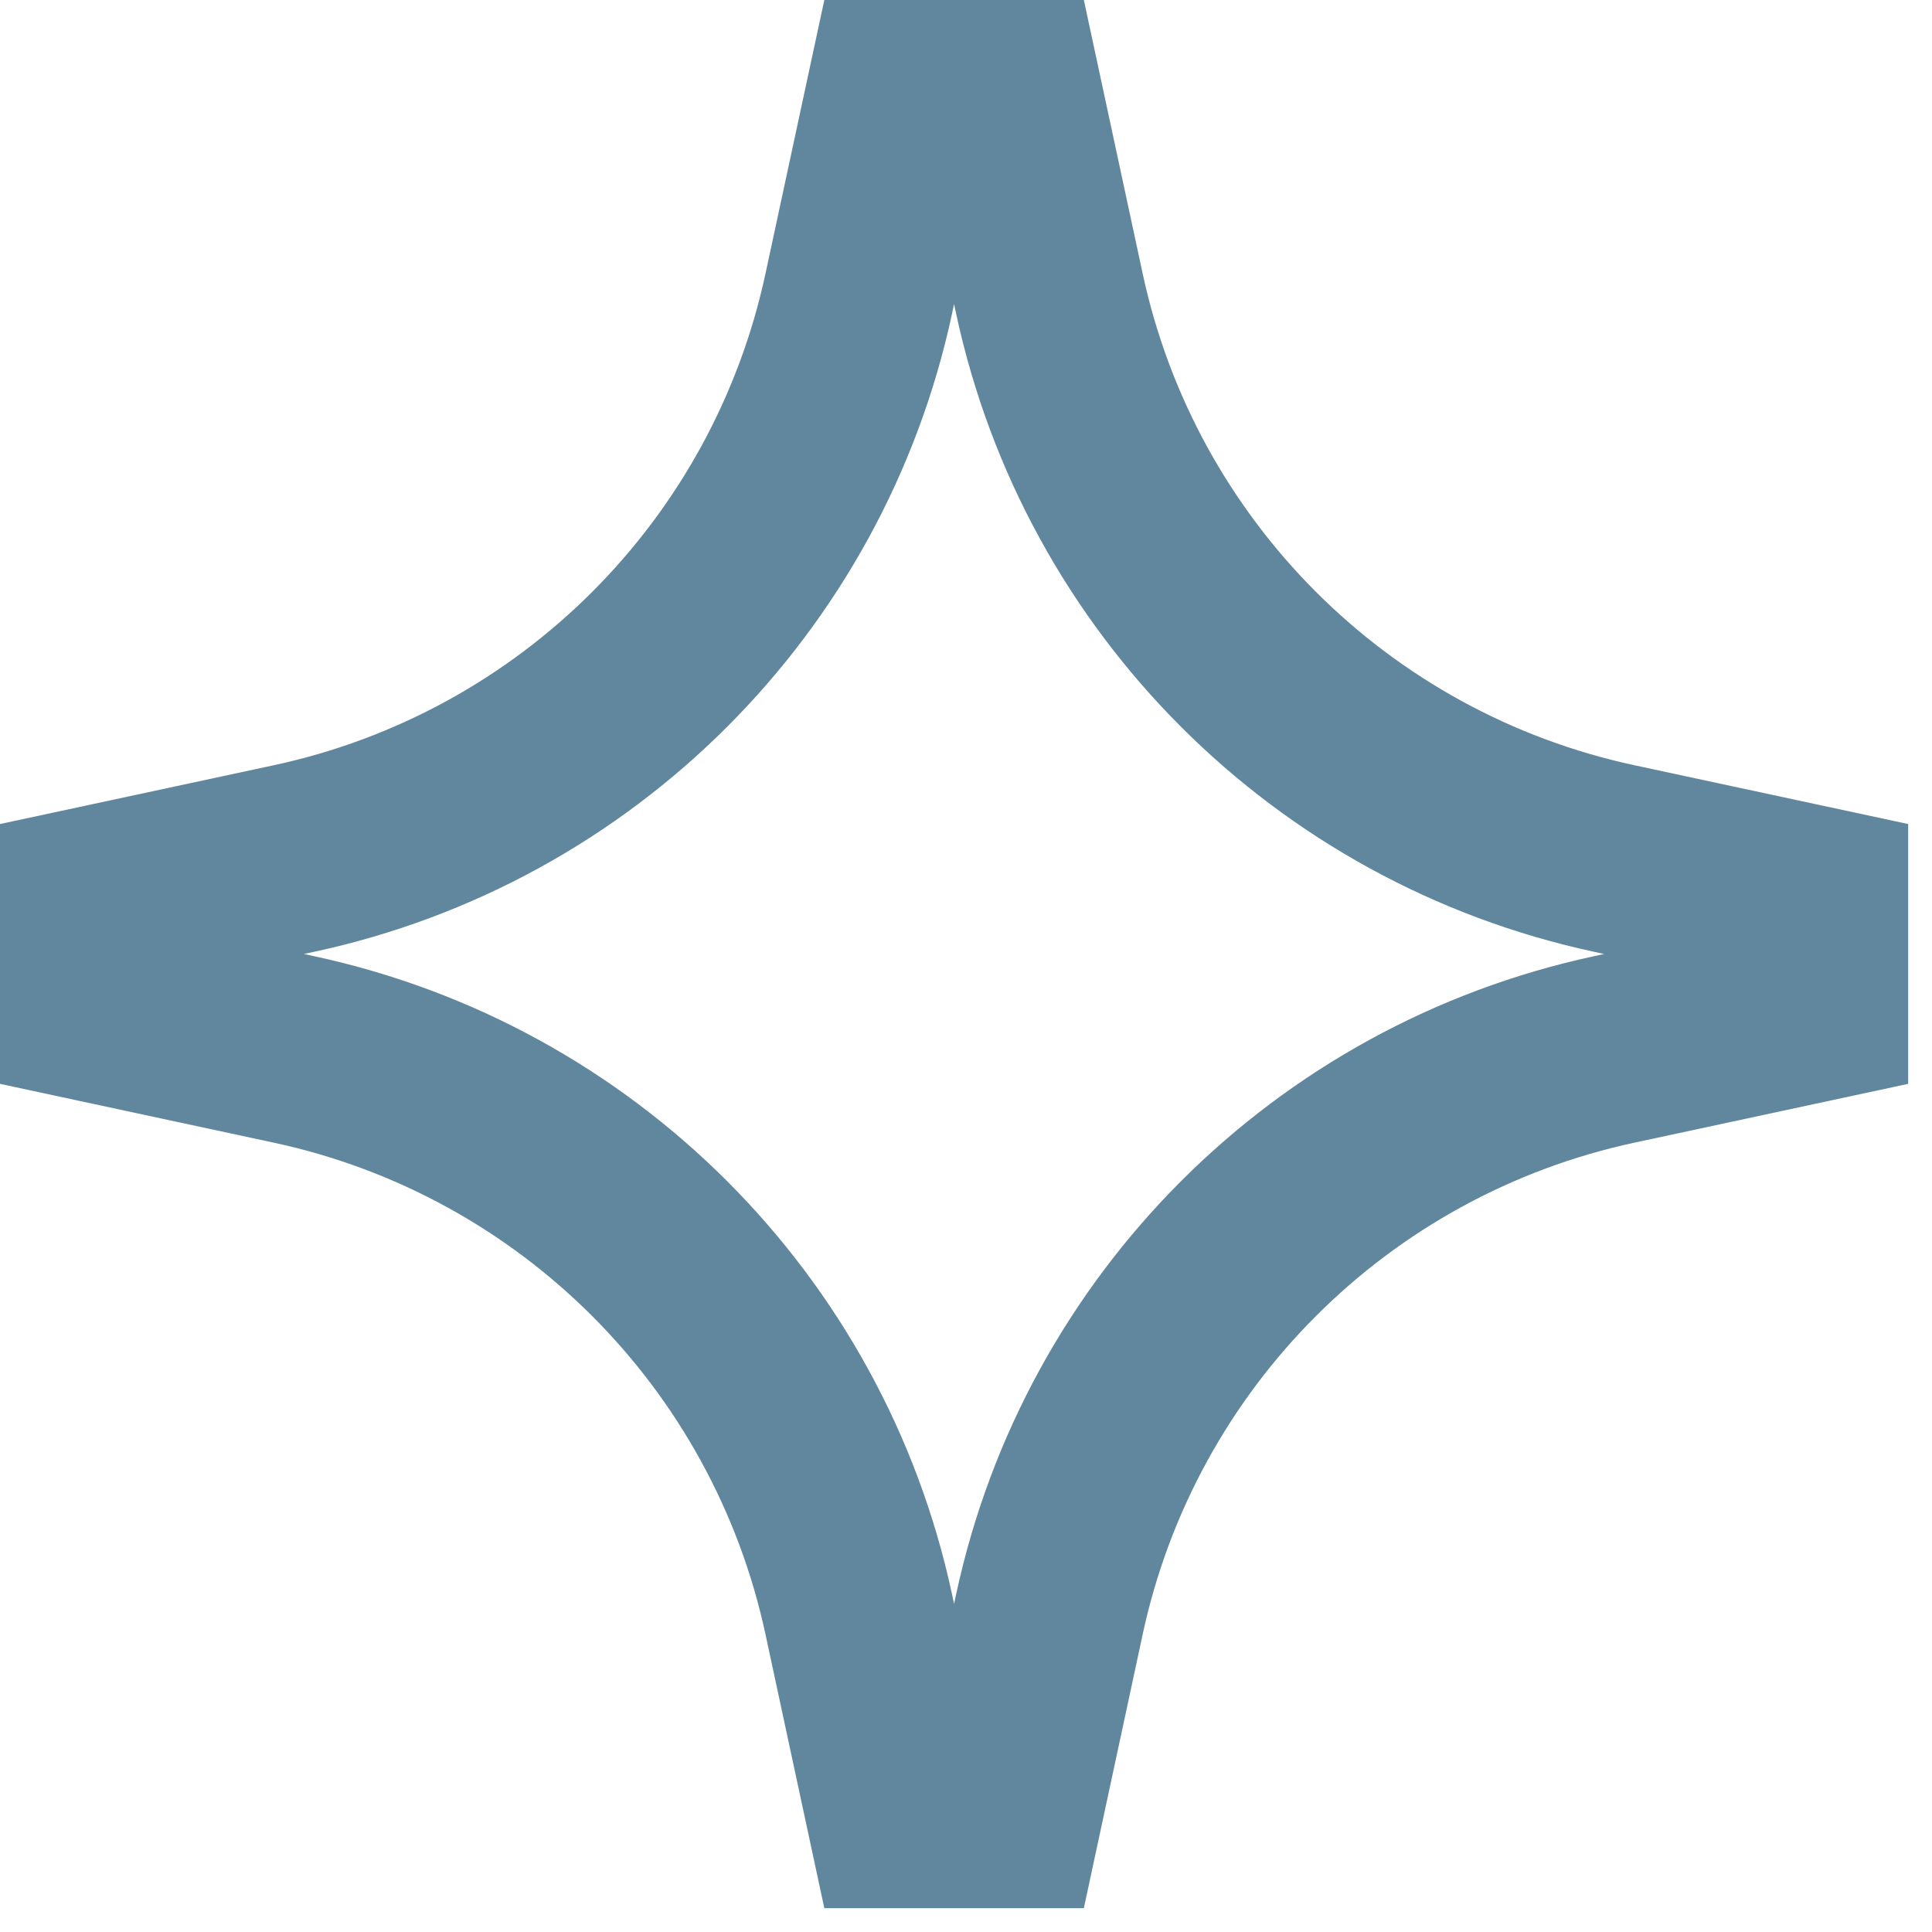 <?xml version="1.0" encoding="utf-8"?>
<svg xmlns="http://www.w3.org/2000/svg" fill="none" height="100%" overflow="visible" preserveAspectRatio="none" style="display: block;" viewBox="0 0 27 27" width="100%">
<path d="M15.147 0L15.969 3.823C16.709 7.267 19.4 9.956 22.844 10.695L26.667 11.516V15.147L22.841 15.969C19.398 16.709 16.709 19.398 15.969 22.841L15.147 26.667H11.52L10.698 22.841C9.958 19.398 7.268 16.709 3.826 15.969L0 15.147V11.516L3.823 10.695C7.267 9.956 9.958 7.267 10.698 3.823L11.52 0H15.147ZM13.305 4.383C12.344 8.852 8.853 12.344 4.383 13.303L4.247 13.332L4.385 13.362C8.854 14.322 12.345 17.813 13.305 22.281L13.333 22.414L13.362 22.281C14.322 17.813 17.813 14.322 22.281 13.362L22.418 13.332L22.284 13.303C17.814 12.344 14.322 8.852 13.362 4.383L13.333 4.249L13.305 4.383Z" fill="#61879E" id="Intersect (Stroke)"/>
</svg>